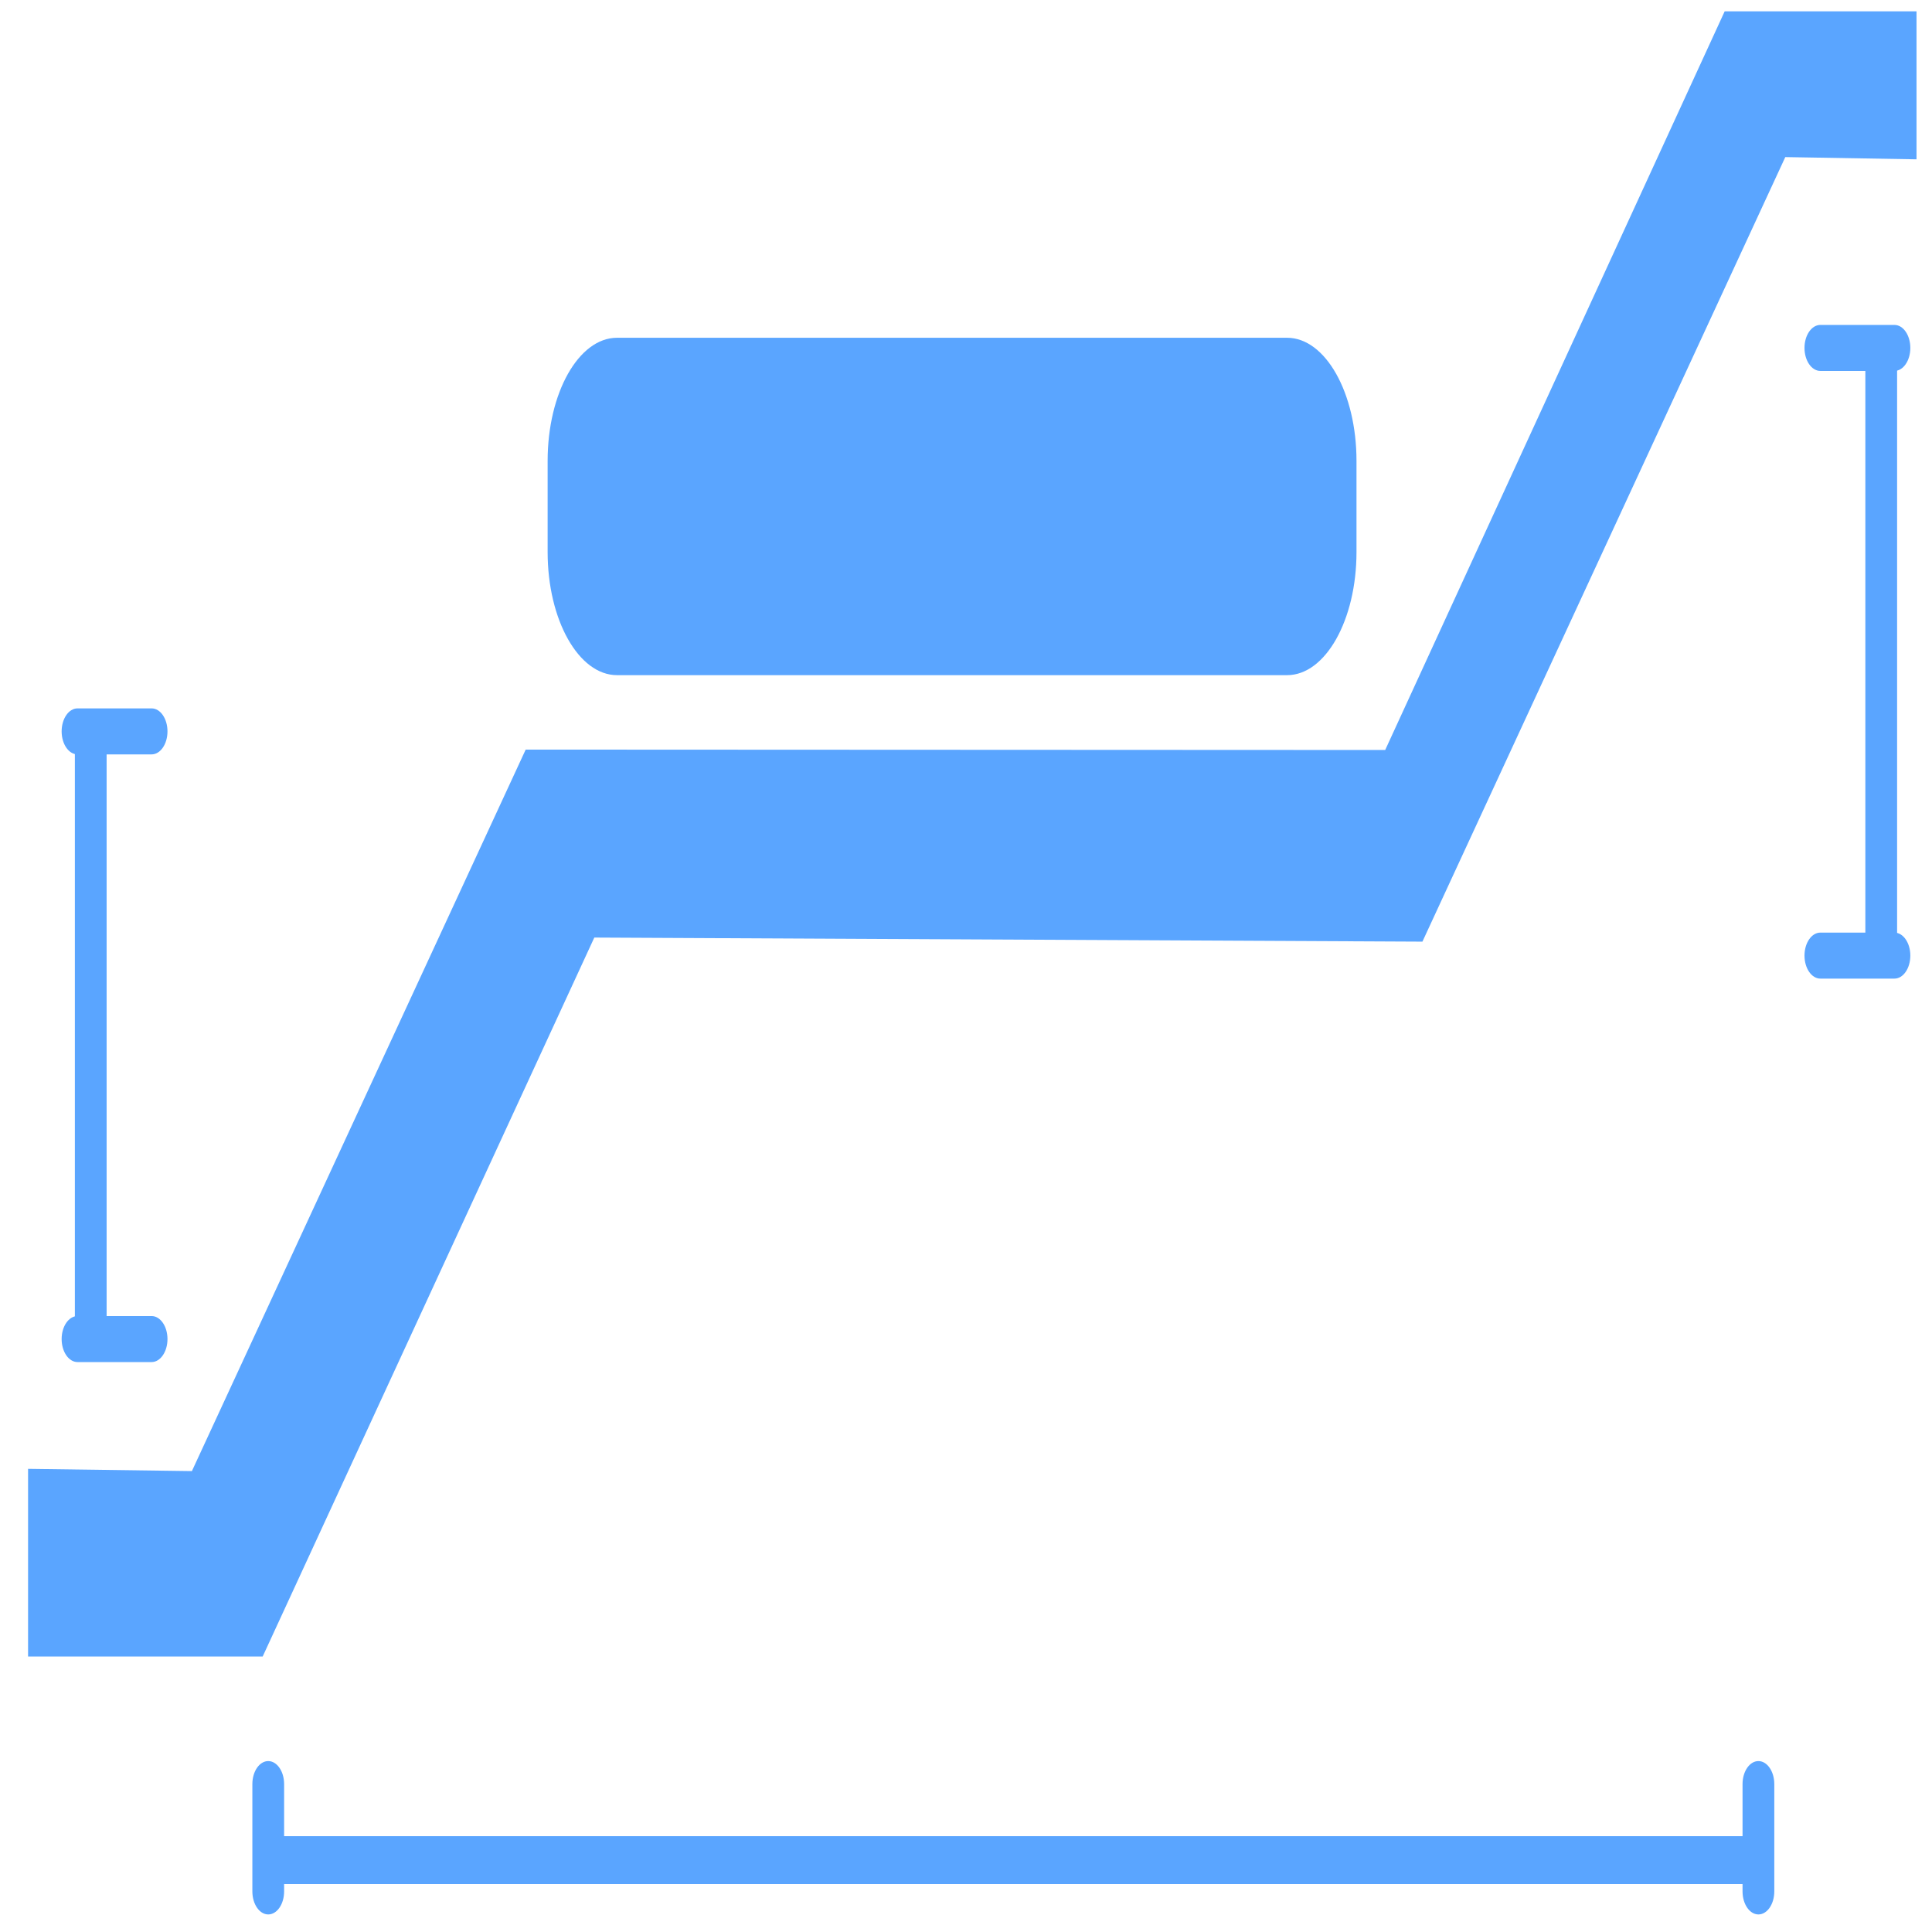 <?xml version="1.0" standalone="no"?><!DOCTYPE svg PUBLIC "-//W3C//DTD SVG 1.1//EN" "http://www.w3.org/Graphics/SVG/1.1/DTD/svg11.dtd"><svg t="1552961428053" class="icon" style="" viewBox="0 0 1024 1024" version="1.1" xmlns="http://www.w3.org/2000/svg" p-id="2863" xmlns:xlink="http://www.w3.org/1999/xlink" width="200" height="200"><defs><style type="text/css"></style></defs><path d="M314.997 496.927L139.229 877.98H14.876v-99.457l86.836 1.186 176.914-382.408 455.555 0.211L914.119 6.001h101.673v78.445l-69.551-1.185-192.328 415.825M88.768 387.649c0 6.734-3.767 12.192-8.415 12.192H41.084c-4.647 0-8.415-5.459-8.415-12.192 0-6.734 3.767-12.192 8.415-12.192h39.269c4.647 0 8.415 5.458 8.415 12.192z" fill="#5AA5FF" p-id="2864"></path><path d="M88.768 709.731c0 6.734-3.767 12.192-8.415 12.192H41.084c-4.647 0-8.415-5.459-8.415-12.192 0-6.734 3.767-12.192 8.415-12.192h39.269c4.647-0.001 8.415 5.458 8.415 12.192z" fill="#5AA5FF" p-id="2865"></path><path d="M56.511 703.283c0 7.302-3.767 13.221-8.415 13.221-4.647 0-8.415-5.919-8.415-13.221V396.298c0-7.302 3.767-13.221 8.415-13.221 4.647 0 8.415 5.919 8.415 13.221v306.985zM956.42 184.409c0 6.734 3.767 12.192 8.415 12.192h39.269c4.647 0 8.415-5.459 8.415-12.192 0-6.734-3.767-12.192-8.415-12.192h-39.269c-4.648-0.001-8.415 5.458-8.415 12.192zM956.42 506.49c0 6.734 3.767 12.192 8.415 12.192h39.269c4.647 0 8.415-5.459 8.415-12.192 0-6.734-3.767-12.192-8.415-12.192h-39.269c-4.648 0-8.415 5.459-8.415 12.192z" fill="#5AA5FF" p-id="2866"></path><path d="M988.676 500.042c0 7.302 3.767 13.221 8.415 13.221 4.647 0 8.415-5.919 8.415-13.221V193.058c0-7.302-3.767-13.221-8.415-13.221-4.647 0-8.415 5.919-8.415 13.221v306.984zM142.172 933.41c4.647 0 8.415 5.459 8.415 12.192v56.898c0 6.734-3.767 12.192-8.415 12.192-4.647 0-8.415-5.459-8.415-12.192v-56.898c0.001-6.734 3.768-12.192 8.415-12.192zM931.999 933.41c4.647 0 8.415 5.459 8.415 12.192v56.898c0 6.734-3.767 12.192-8.415 12.192-4.647 0-8.415-5.459-8.415-12.192v-56.898c0.001-6.734 3.768-12.192 8.415-12.192z" fill="#5AA5FF" p-id="2867"></path><path d="M144.161 973.204H932v25.401H144.161zM718.969 244.275c0-36.037-16.465-65.251-36.775-65.251H327.03c-20.31 0-36.775 29.214-36.775 65.251v48.32c0 36.037 16.465 65.251 36.775 65.251h355.164c20.31 0 36.775-29.214 36.775-65.251v-48.32z" fill="#5AA5FF" p-id="2868"></path></svg>